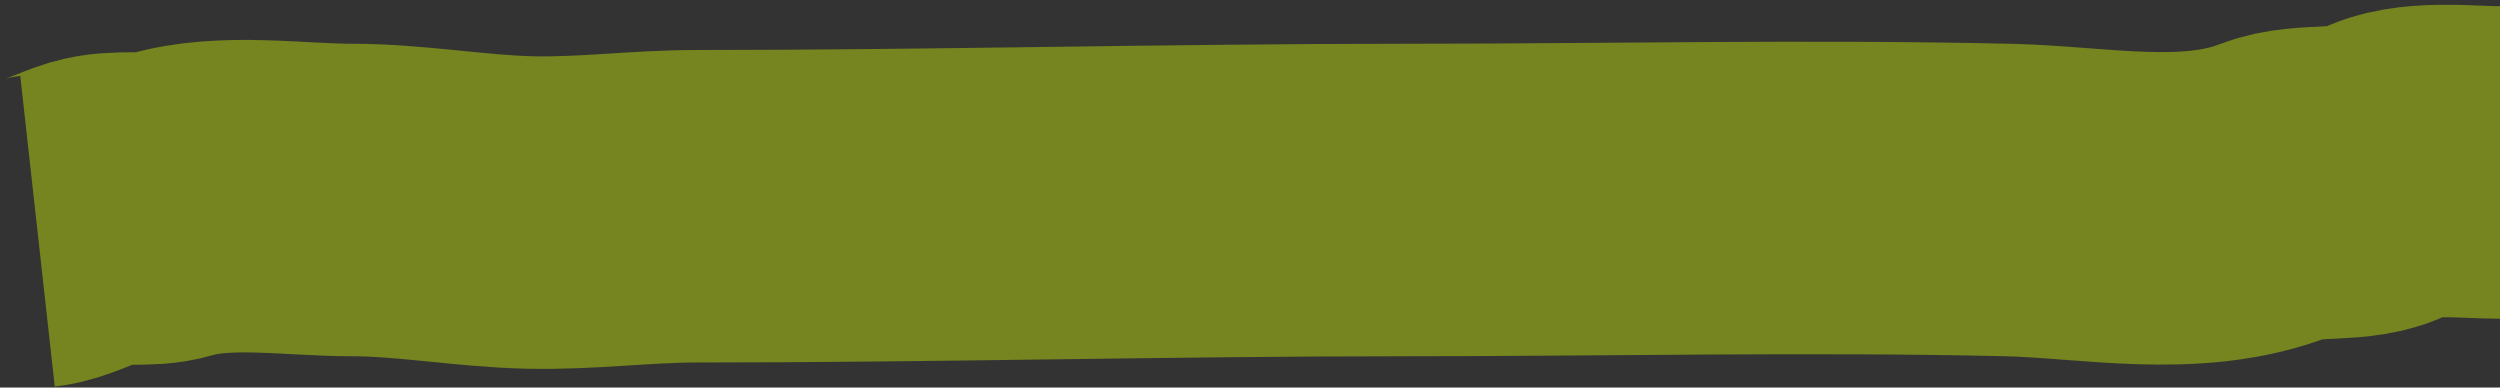 <?xml version="1.0" encoding="UTF-8"?> <svg xmlns="http://www.w3.org/2000/svg" width="400" height="62" viewBox="0 0 400 62" fill="none"><rect x="0" y="0" width="400" height="62" fill="#333333" stroke="none"/> <path d="M6 37C8.802 36.689 12.25 34.831 15 34C19.038 32.781 23.331 33.931 27.222 32.778C35.947 30.193 47.124 32 56.222 32C65.772 32 75.307 33.785 84.778 34C93.778 34.205 102.621 33 111.444 33C149.349 33 186.994 32 224.944 32C257.076 32 289.192 31.272 321.222 32C335.106 32.316 350.644 35.639 364 30.445C369.24 28.407 376.782 30.122 381.5 27.5C386.22 24.878 394.723 26 400 26" stroke="#DBFF00" stroke-opacity="0.4" stroke-width="50"></path> </svg> 